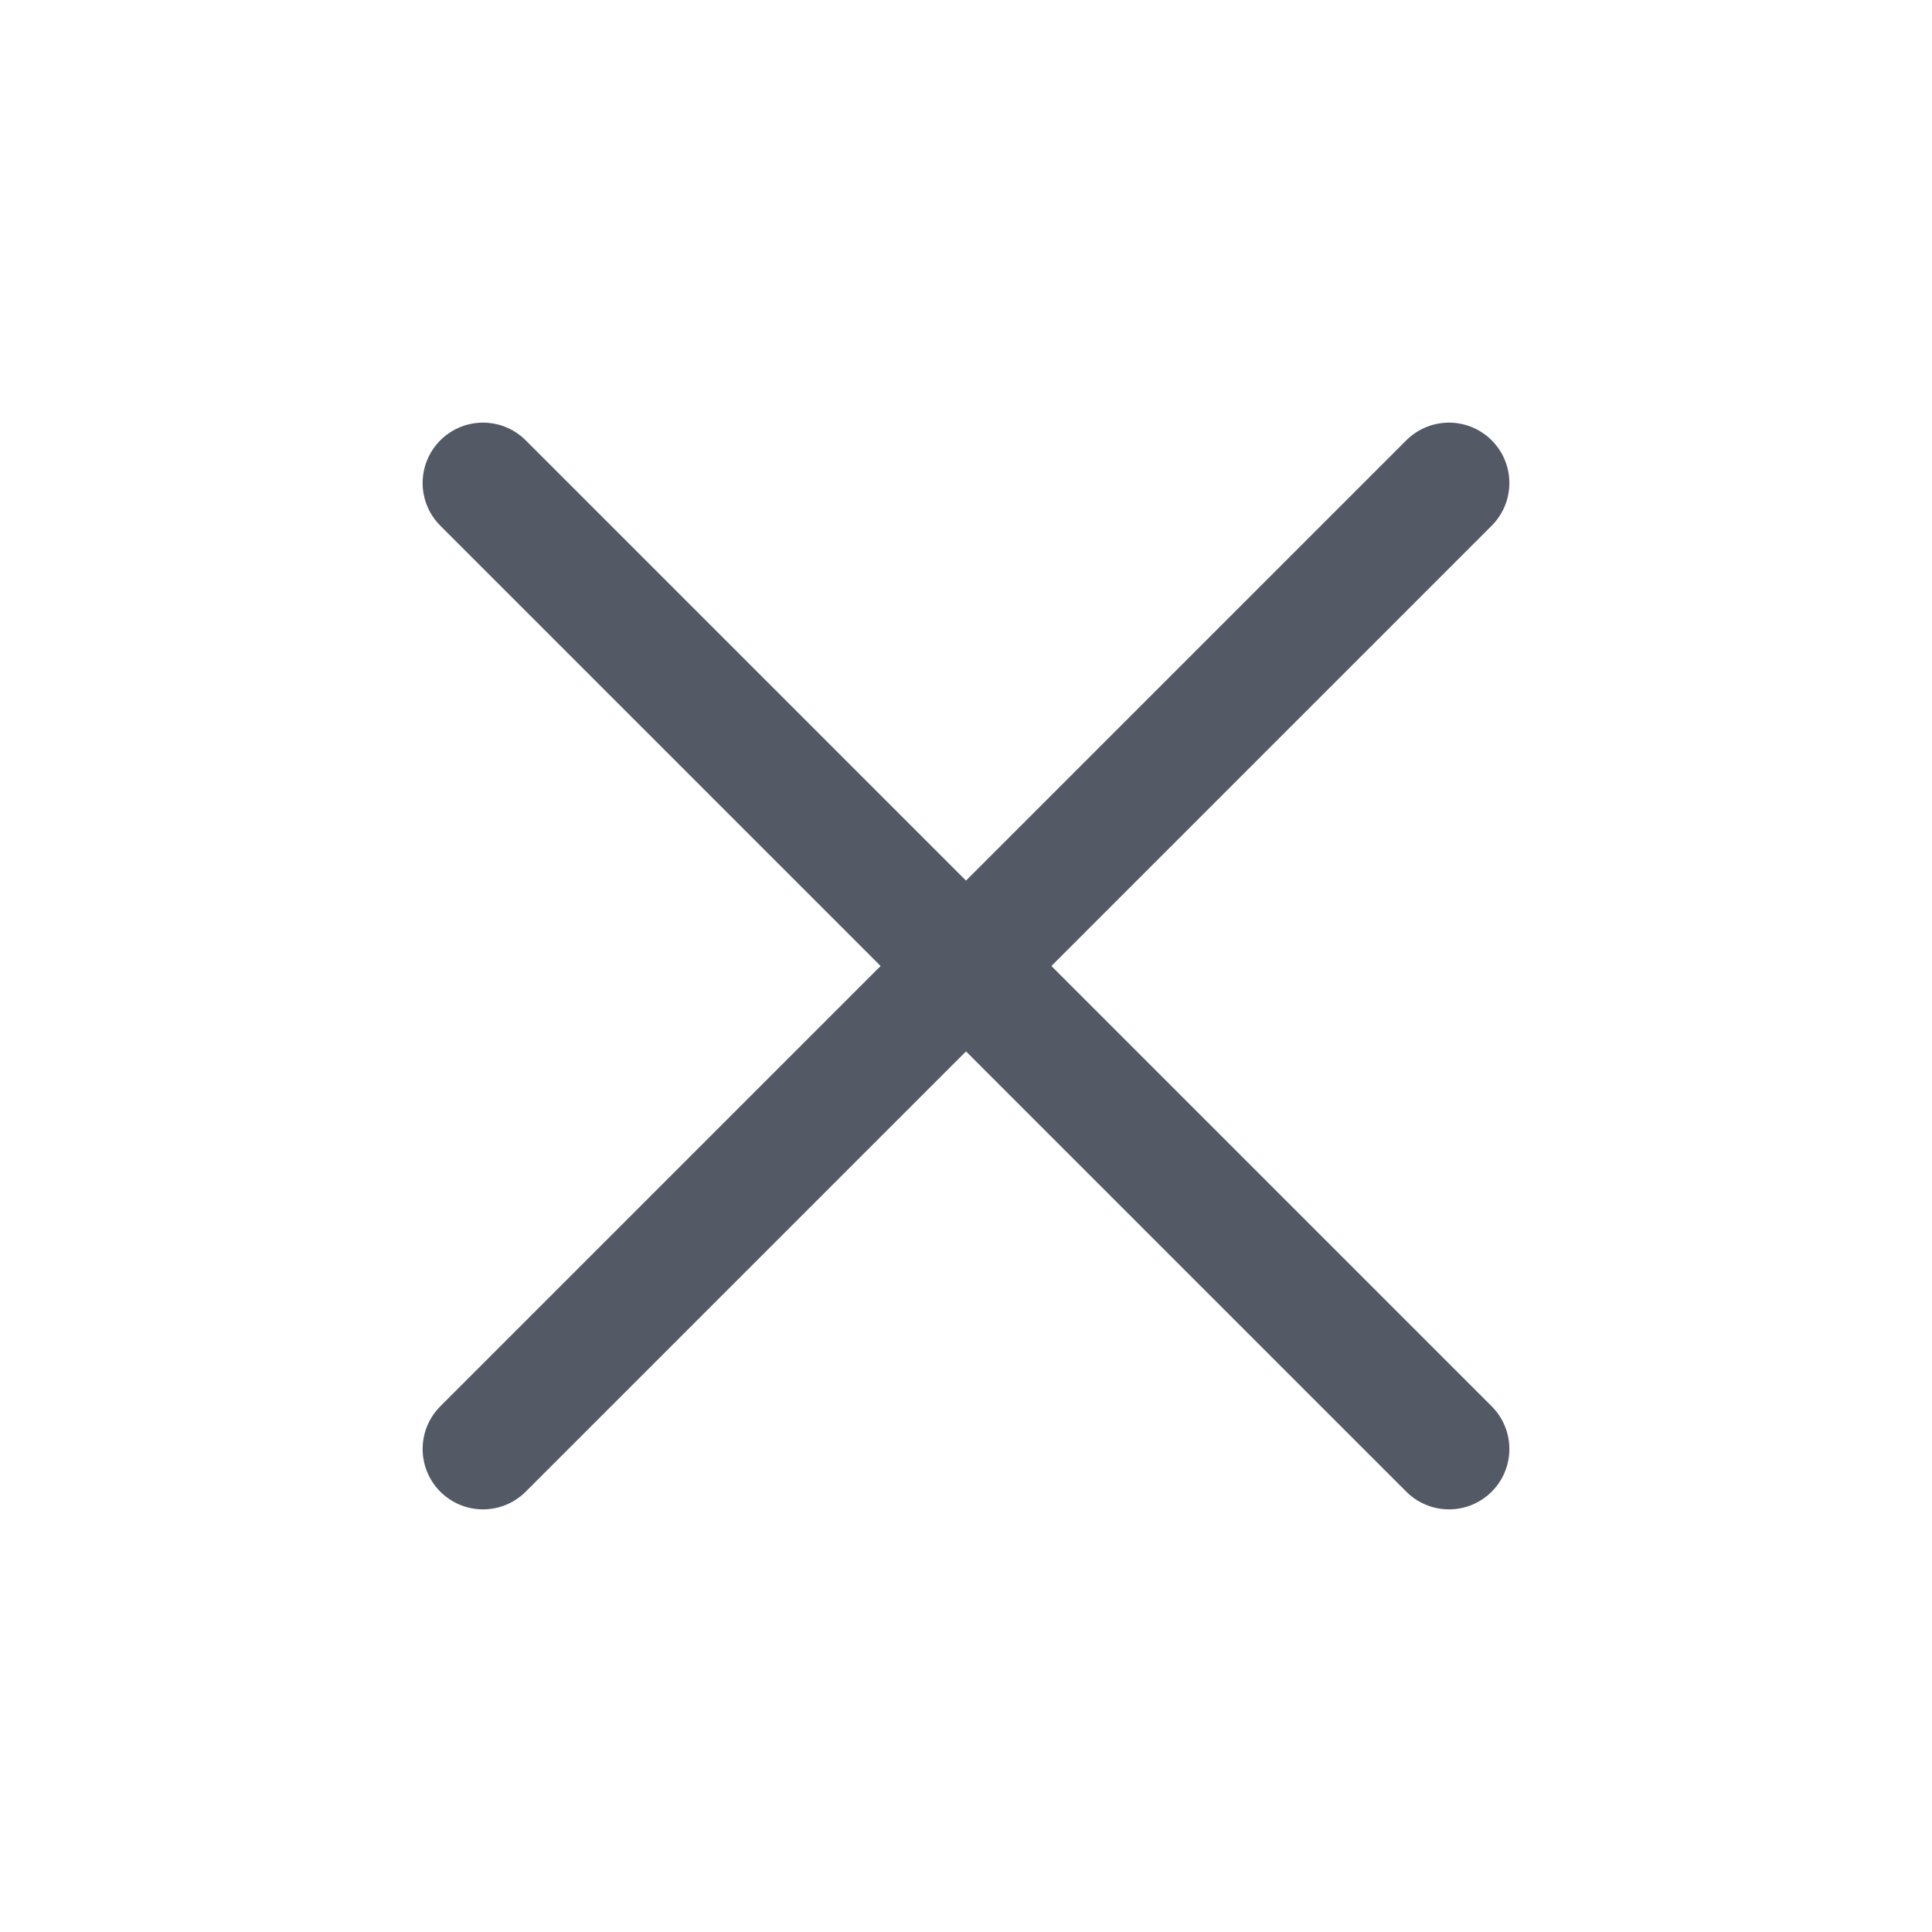 <svg width="24" height="24" viewBox="0 0 24 24" fill="none" xmlns="http://www.w3.org/2000/svg">
<path d="M6 6L18 18" stroke="#535A65" stroke-width="1.5" stroke-linecap="round" stroke-linejoin="round"/>
<path d="M6 18L18 6" stroke="#535A65" stroke-width="1.5" stroke-linecap="round" stroke-linejoin="round"/>
</svg>
